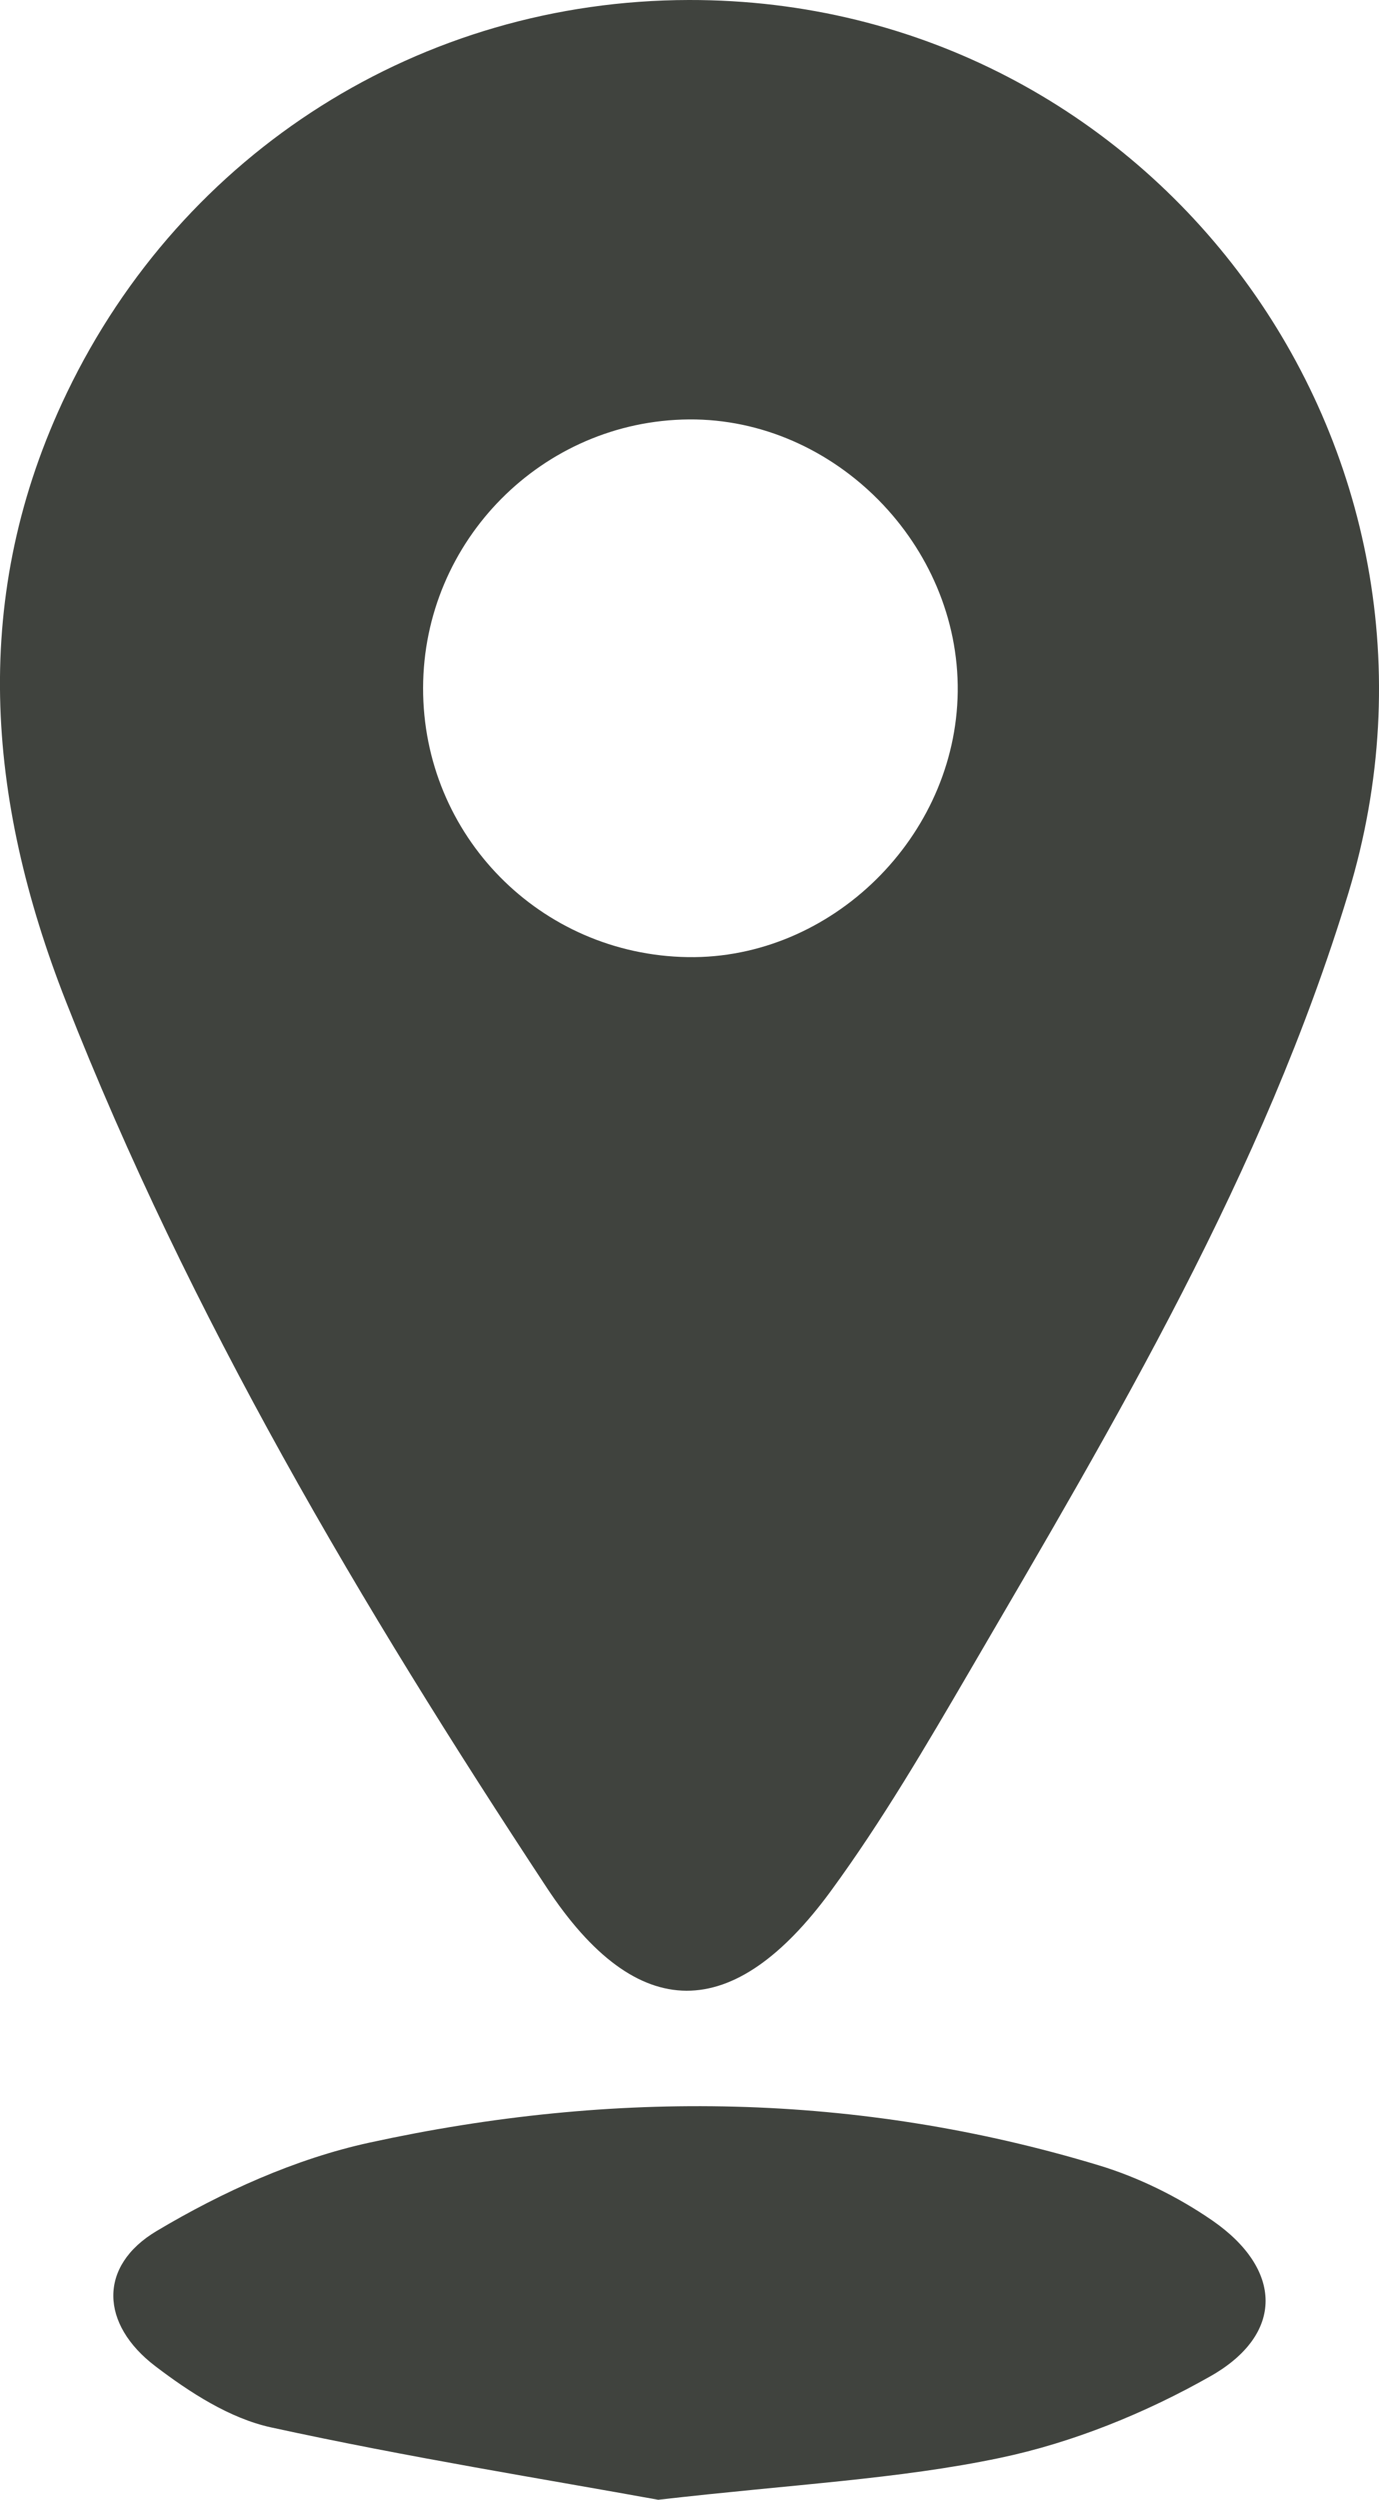 <?xml version="1.0" encoding="utf-8"?>
<!-- Generator: Adobe Illustrator 19.0.1, SVG Export Plug-In . SVG Version: 6.00 Build 0)  -->
<svg version="1.1" id="Isolation_Mode" xmlns="http://www.w3.org/2000/svg" xmlns:xlink="http://www.w3.org/1999/xlink" x="0px"
	 y="0px" width="17.496px" height="31.707px" viewBox="0 0 17.496 31.707" enable-background="new 0 0 17.496 31.707"
	 xml:space="preserve">
<g>
	<path fill-rule="evenodd" clip-rule="evenodd" fill="#40433E" d="M8.74,0c5.904-0.01,10.085,5.68,8.367,11.33
		c-1.078,3.547-2.953,6.693-4.8,9.858c-0.555,0.951-1.114,1.907-1.763,2.794c-1.235,1.689-2.457,1.706-3.607-0.039
		c-2.353-3.571-4.534-7.248-6.103-11.247C-0.171,10.132-0.387,7.55,0.85,4.979C2.322,1.919,5.347,0.006,8.74,0z M5.368,8.725
		c-0.004,1.871,1.486,3.386,3.359,3.415c1.821,0.028,3.402-1.525,3.424-3.366c0.022-1.863-1.561-3.467-3.408-3.454
		C6.883,5.334,5.372,6.859,5.368,8.725z"/>
	<path fill-rule="evenodd" clip-rule="evenodd" fill="#40433E" d="M8.351,31.707c-1.4-0.255-3.166-0.537-4.911-0.918
		c-0.524-0.114-1.032-0.443-1.47-0.777c-0.697-0.531-0.728-1.27,0.017-1.714c0.831-0.495,1.759-0.916,2.7-1.121
		c3.094-0.676,6.195-0.636,9.248,0.286c0.507,0.153,1.007,0.399,1.444,0.7c0.896,0.618,0.919,1.443-0.02,1.976
		c-0.825,0.468-1.747,0.843-2.673,1.037C11.395,31.447,10.063,31.51,8.351,31.707z"/>
</g>
</svg>
